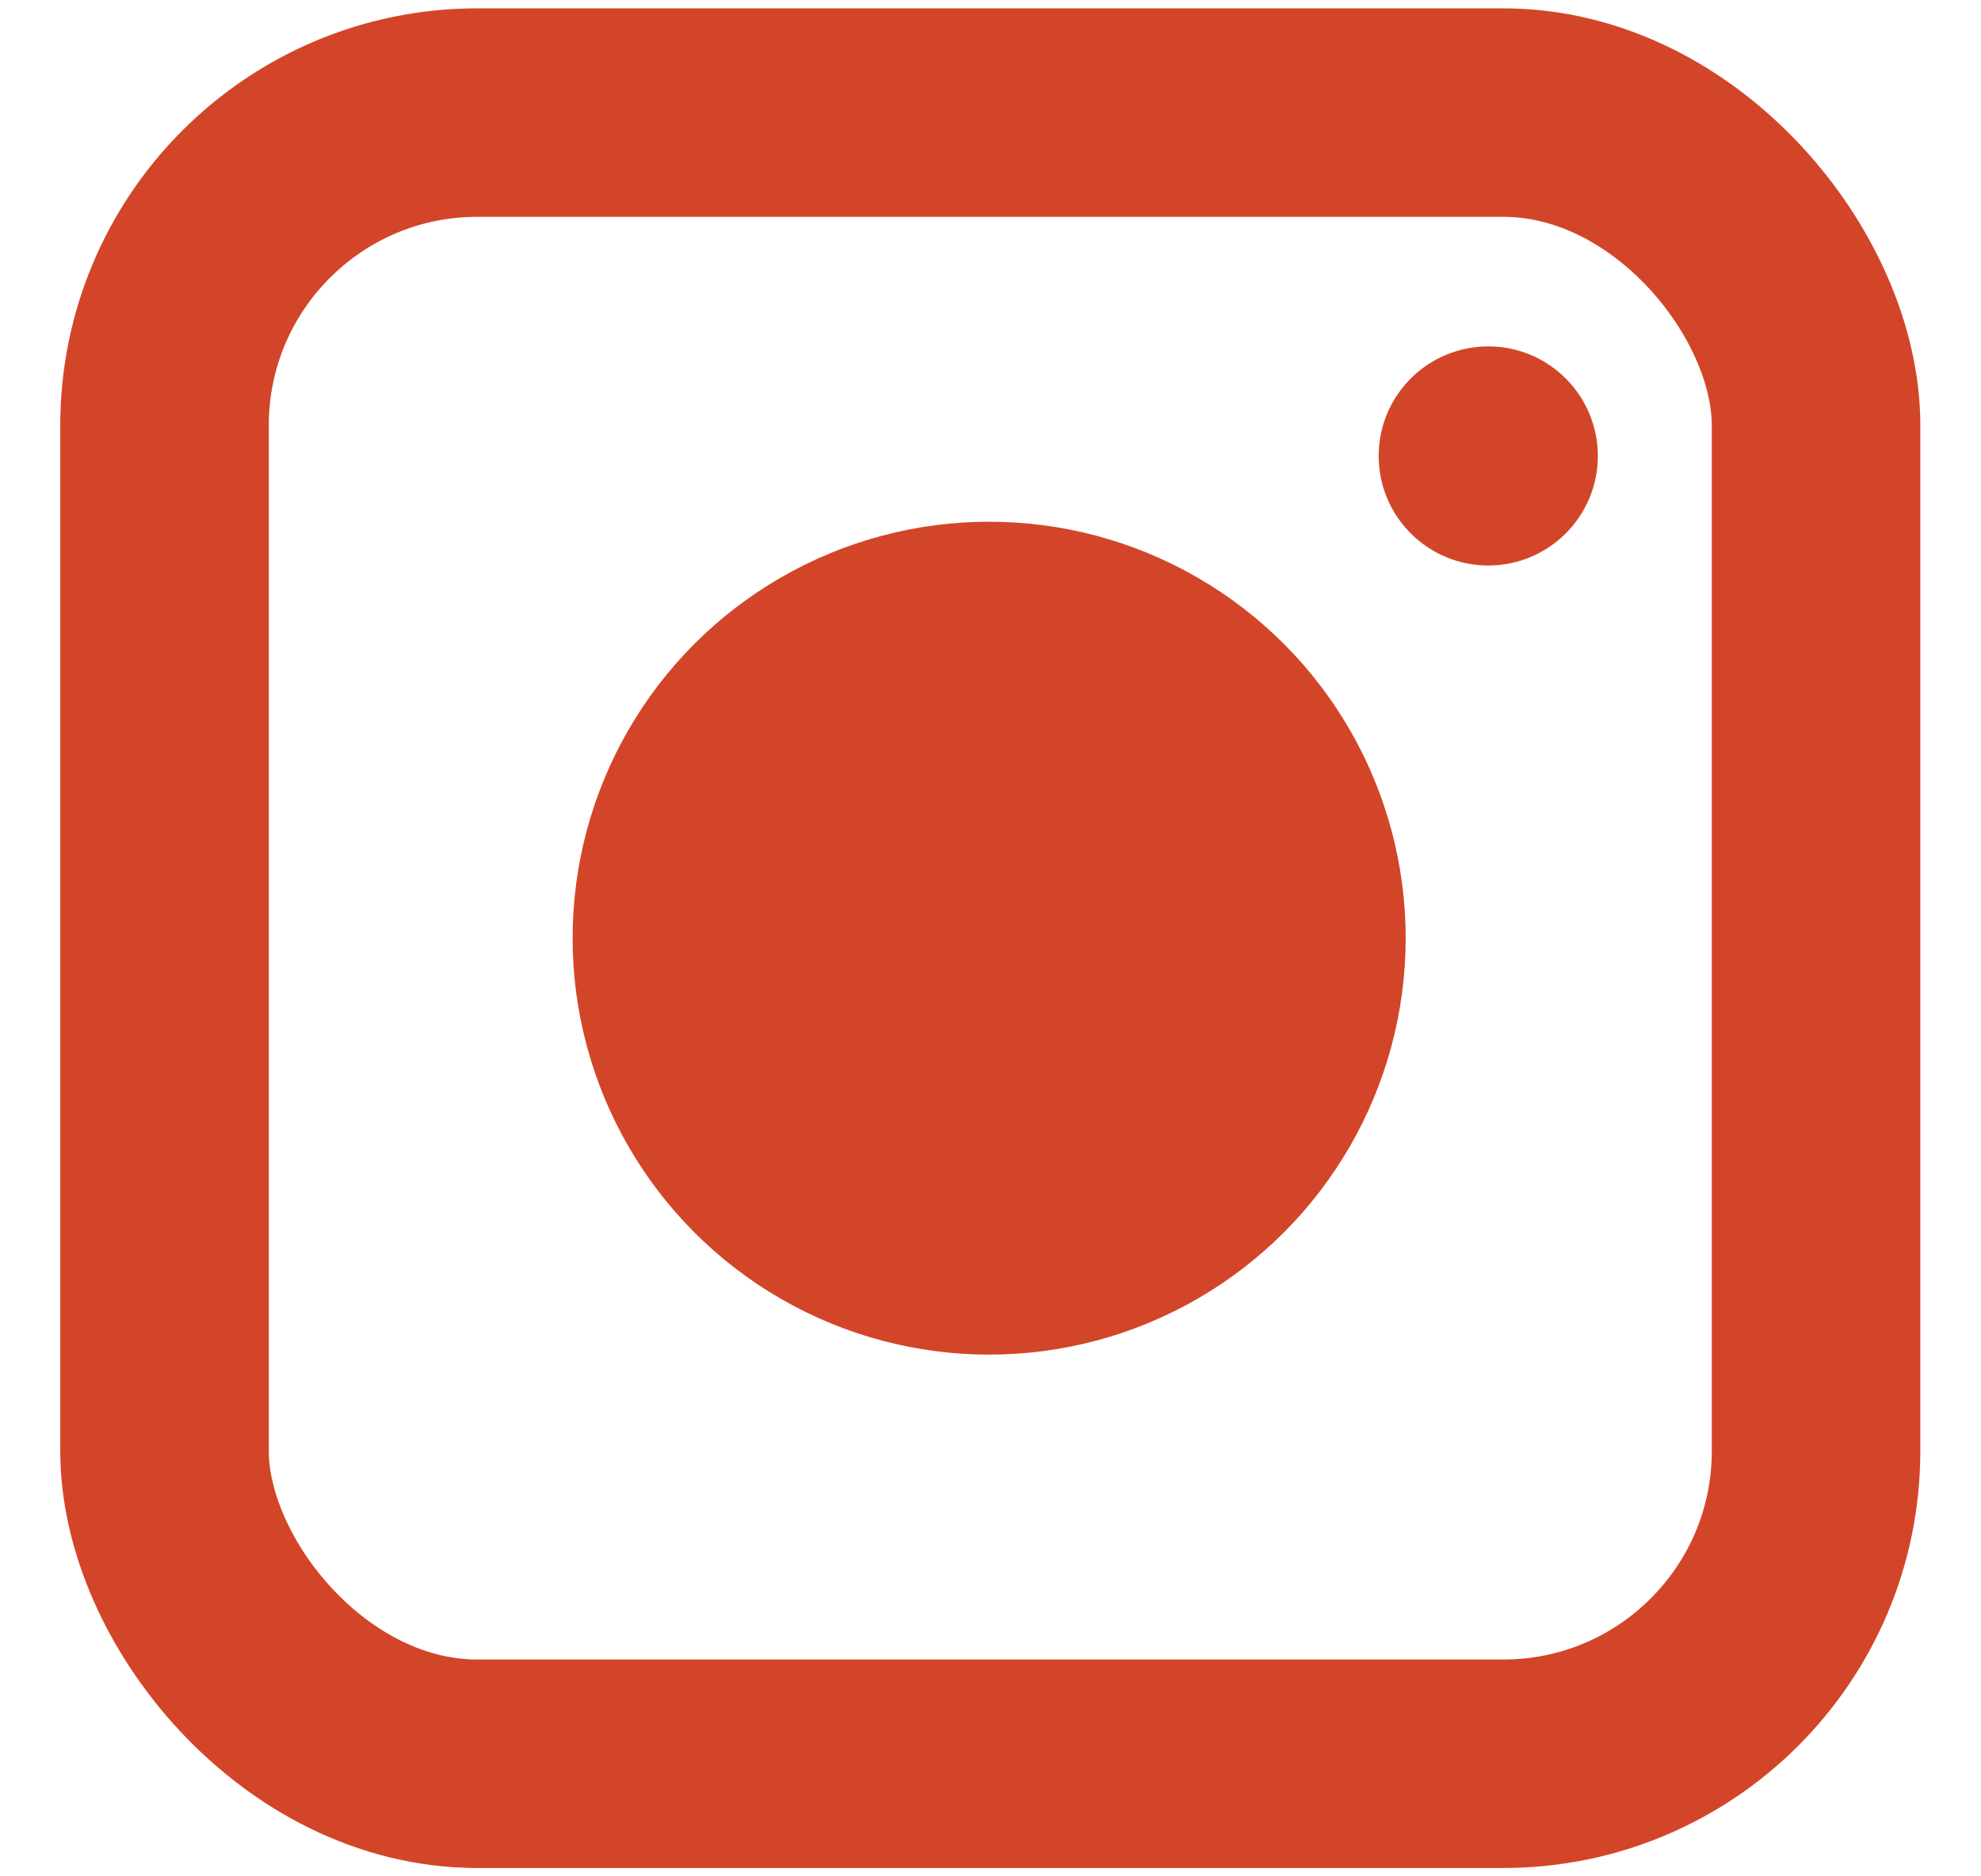 <svg width="19" height="18" viewBox="0 0 19 18" fill="none" xmlns="http://www.w3.org/2000/svg">
<rect x="1.578" y="1.08" width="15.84" height="15.84" rx="3" stroke="#D34528" stroke-width="2"/>
<circle cx="9.487" cy="9" r="3.995" fill="#D34528"/>
<circle cx="14.274" cy="4.374" r="1.051" fill="#D34528"/>
</svg>
